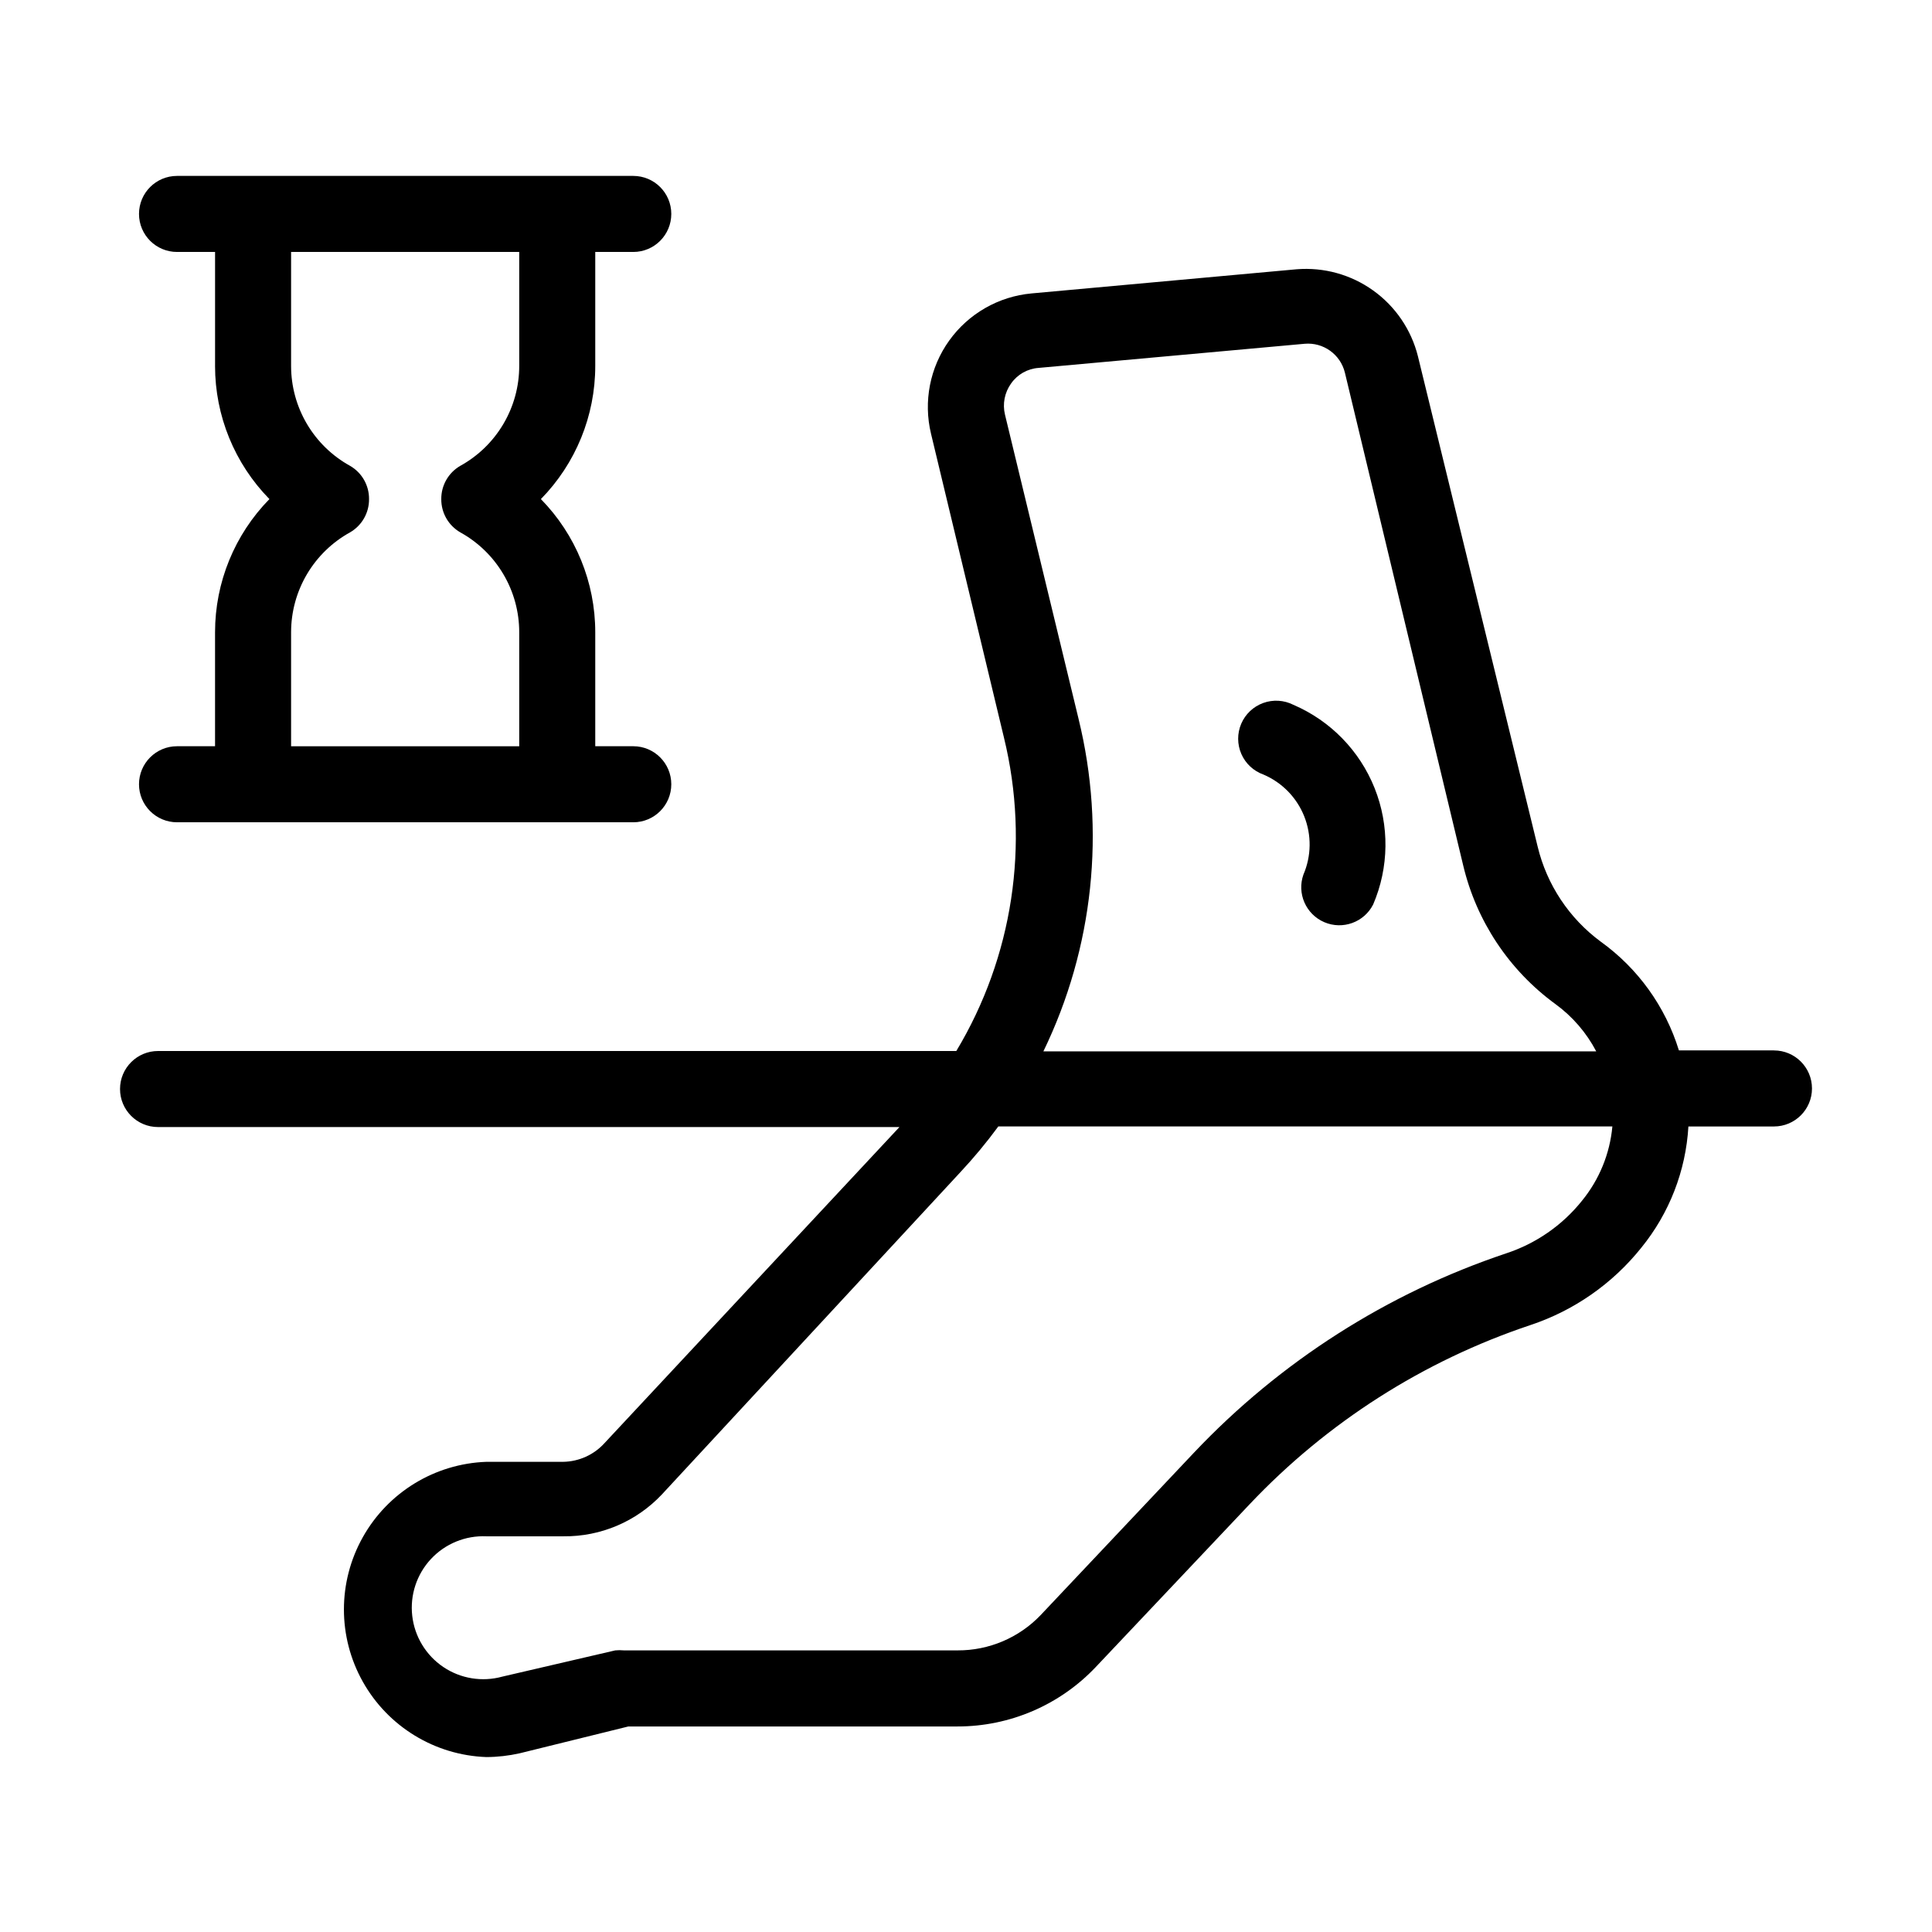 <?xml version="1.0" encoding="UTF-8"?>
<!-- Uploaded to: SVG Repo, www.svgrepo.com, Generator: SVG Repo Mixer Tools -->
<svg fill="#000000" width="800px" height="800px" version="1.1" viewBox="144 144 512 512" xmlns="http://www.w3.org/2000/svg">
 <g>
  <path d="m478.84 349.27c4.922 2.106 8.805 6.082 10.789 11.055 1.984 4.973 1.91 10.527-0.207 15.445-1.773 5.008 0.652 10.531 5.535 12.621 4.887 2.09 10.555 0.027 12.953-4.711 4.203-9.82 4.336-20.91 0.371-30.832-3.969-9.918-11.711-17.855-21.531-22.07-2.484-1.258-5.379-1.43-7.996-0.477-2.617 0.953-4.723 2.945-5.816 5.504-1.098 2.562-1.082 5.461 0.035 8.012 1.117 2.551 3.242 4.523 5.867 5.453z"/>
  <path d="m614.12 422.37h-25.191c-3.574-11.605-10.848-21.727-20.707-28.816-8.367-6.168-14.289-15.086-16.727-25.191l-31.738-129.98c-1.766-7.019-5.965-13.188-11.852-17.402-5.883-4.219-13.074-6.207-20.293-5.621l-70.23 6.398c-8.746 0.797-16.715 5.356-21.832 12.496-5.117 7.137-6.875 16.148-4.82 24.688l19.348 80.609c6.875 28.242 2.332 58.062-12.645 82.977h-211.55c-5.562 0-10.074 4.512-10.074 10.074 0 5.566 4.512 10.078 10.074 10.078h196.48l-78.09 83.684c-2.824 3.156-6.844 4.984-11.082 5.035h-20.305c-13.641 0.492-26.043 8.051-32.727 19.957-6.688 11.902-6.688 26.43 0 38.332 6.684 11.902 19.086 19.465 32.727 19.953 2.984-0.012 5.957-0.352 8.867-1.008l28.77-7.102h87.258c13.859 0.004 27.105-5.699 36.629-15.77l40.758-43.125c20.512-21.691 46.051-37.992 74.359-47.461 11.586-3.848 21.805-10.969 29.426-20.504 7.441-9.137 11.812-20.383 12.492-32.145h22.672c5.566 0 10.078-4.512 10.078-10.074 0-5.566-4.512-10.078-10.078-10.078zm-184.29-87.863-19.496-80.609c-0.695-2.859-0.105-5.875 1.609-8.262 1.676-2.398 4.34-3.918 7.258-4.133l70.535-6.398h-0.004c4.965-0.441 9.504 2.816 10.68 7.656l31.34 130.54c3.5 14.777 12.168 27.82 24.434 36.777 4.527 3.293 8.234 7.586 10.832 12.547h-146.51c13.281-27.391 16.578-58.559 9.32-88.117zm133.41 127.71c-5.219 6.516-12.223 11.363-20.152 13.957-31.449 10.543-59.824 28.656-82.625 52.746l-40.707 43.125-0.004 0.004c-5.731 5.984-13.676 9.355-21.965 9.32h-88.469c-0.754-0.074-1.512-0.074-2.266 0l-29.926 6.953c-5.34 1.477-11.062 0.543-15.656-2.555-4.59-3.102-7.598-8.055-8.223-13.562-0.629-5.504 1.188-11.008 4.965-15.059 3.781-4.055 9.145-6.25 14.68-6.008h20.457c9.848 0.105 19.293-3.914 26.047-11.082l79.098-85.398c3.594-3.844 6.957-7.898 10.074-12.141h162.73c-0.66 7.223-3.465 14.086-8.059 19.699z"/>
  <path d="m200.99 341.76h-10.078 0.004c-5.566 0-10.078 4.512-10.078 10.078 0 5.562 4.512 10.074 10.078 10.074h120.91c5.566 0 10.074-4.512 10.074-10.074 0-5.566-4.508-10.078-10.074-10.078h-10.078v-30.23 0.004c0-13.191-5.172-25.852-14.406-35.27 9.234-9.414 14.406-22.078 14.406-35.266v-30.23h10.078v0.004c5.566 0 10.074-4.512 10.074-10.078s-4.508-10.074-10.074-10.074h-120.91c-5.566 0-10.078 4.508-10.078 10.074s4.512 10.078 10.078 10.078h10.078v30.23l-0.004-0.004c0.004 13.188 5.176 25.852 14.41 35.266-9.234 9.418-14.406 22.078-14.41 35.27zm80.609-130.99v30.23c0 5.402-1.449 10.703-4.199 15.355-2.746 4.652-6.688 8.484-11.418 11.094-3.144 1.816-5.07 5.184-5.039 8.816-0.031 3.633 1.895 7 5.039 8.816 4.731 2.613 8.672 6.441 11.418 11.094 2.75 4.652 4.199 9.957 4.199 15.359v30.23h-60.457v-30.23c0.004-5.402 1.453-10.707 4.199-15.359 2.75-4.652 6.691-8.48 11.422-11.094 3.144-1.816 5.07-5.184 5.035-8.816 0.035-3.633-1.891-7-5.035-8.816-4.731-2.609-8.672-6.441-11.422-11.094-2.746-4.652-4.195-9.953-4.199-15.355v-30.23z"/>
 </g>
</svg>